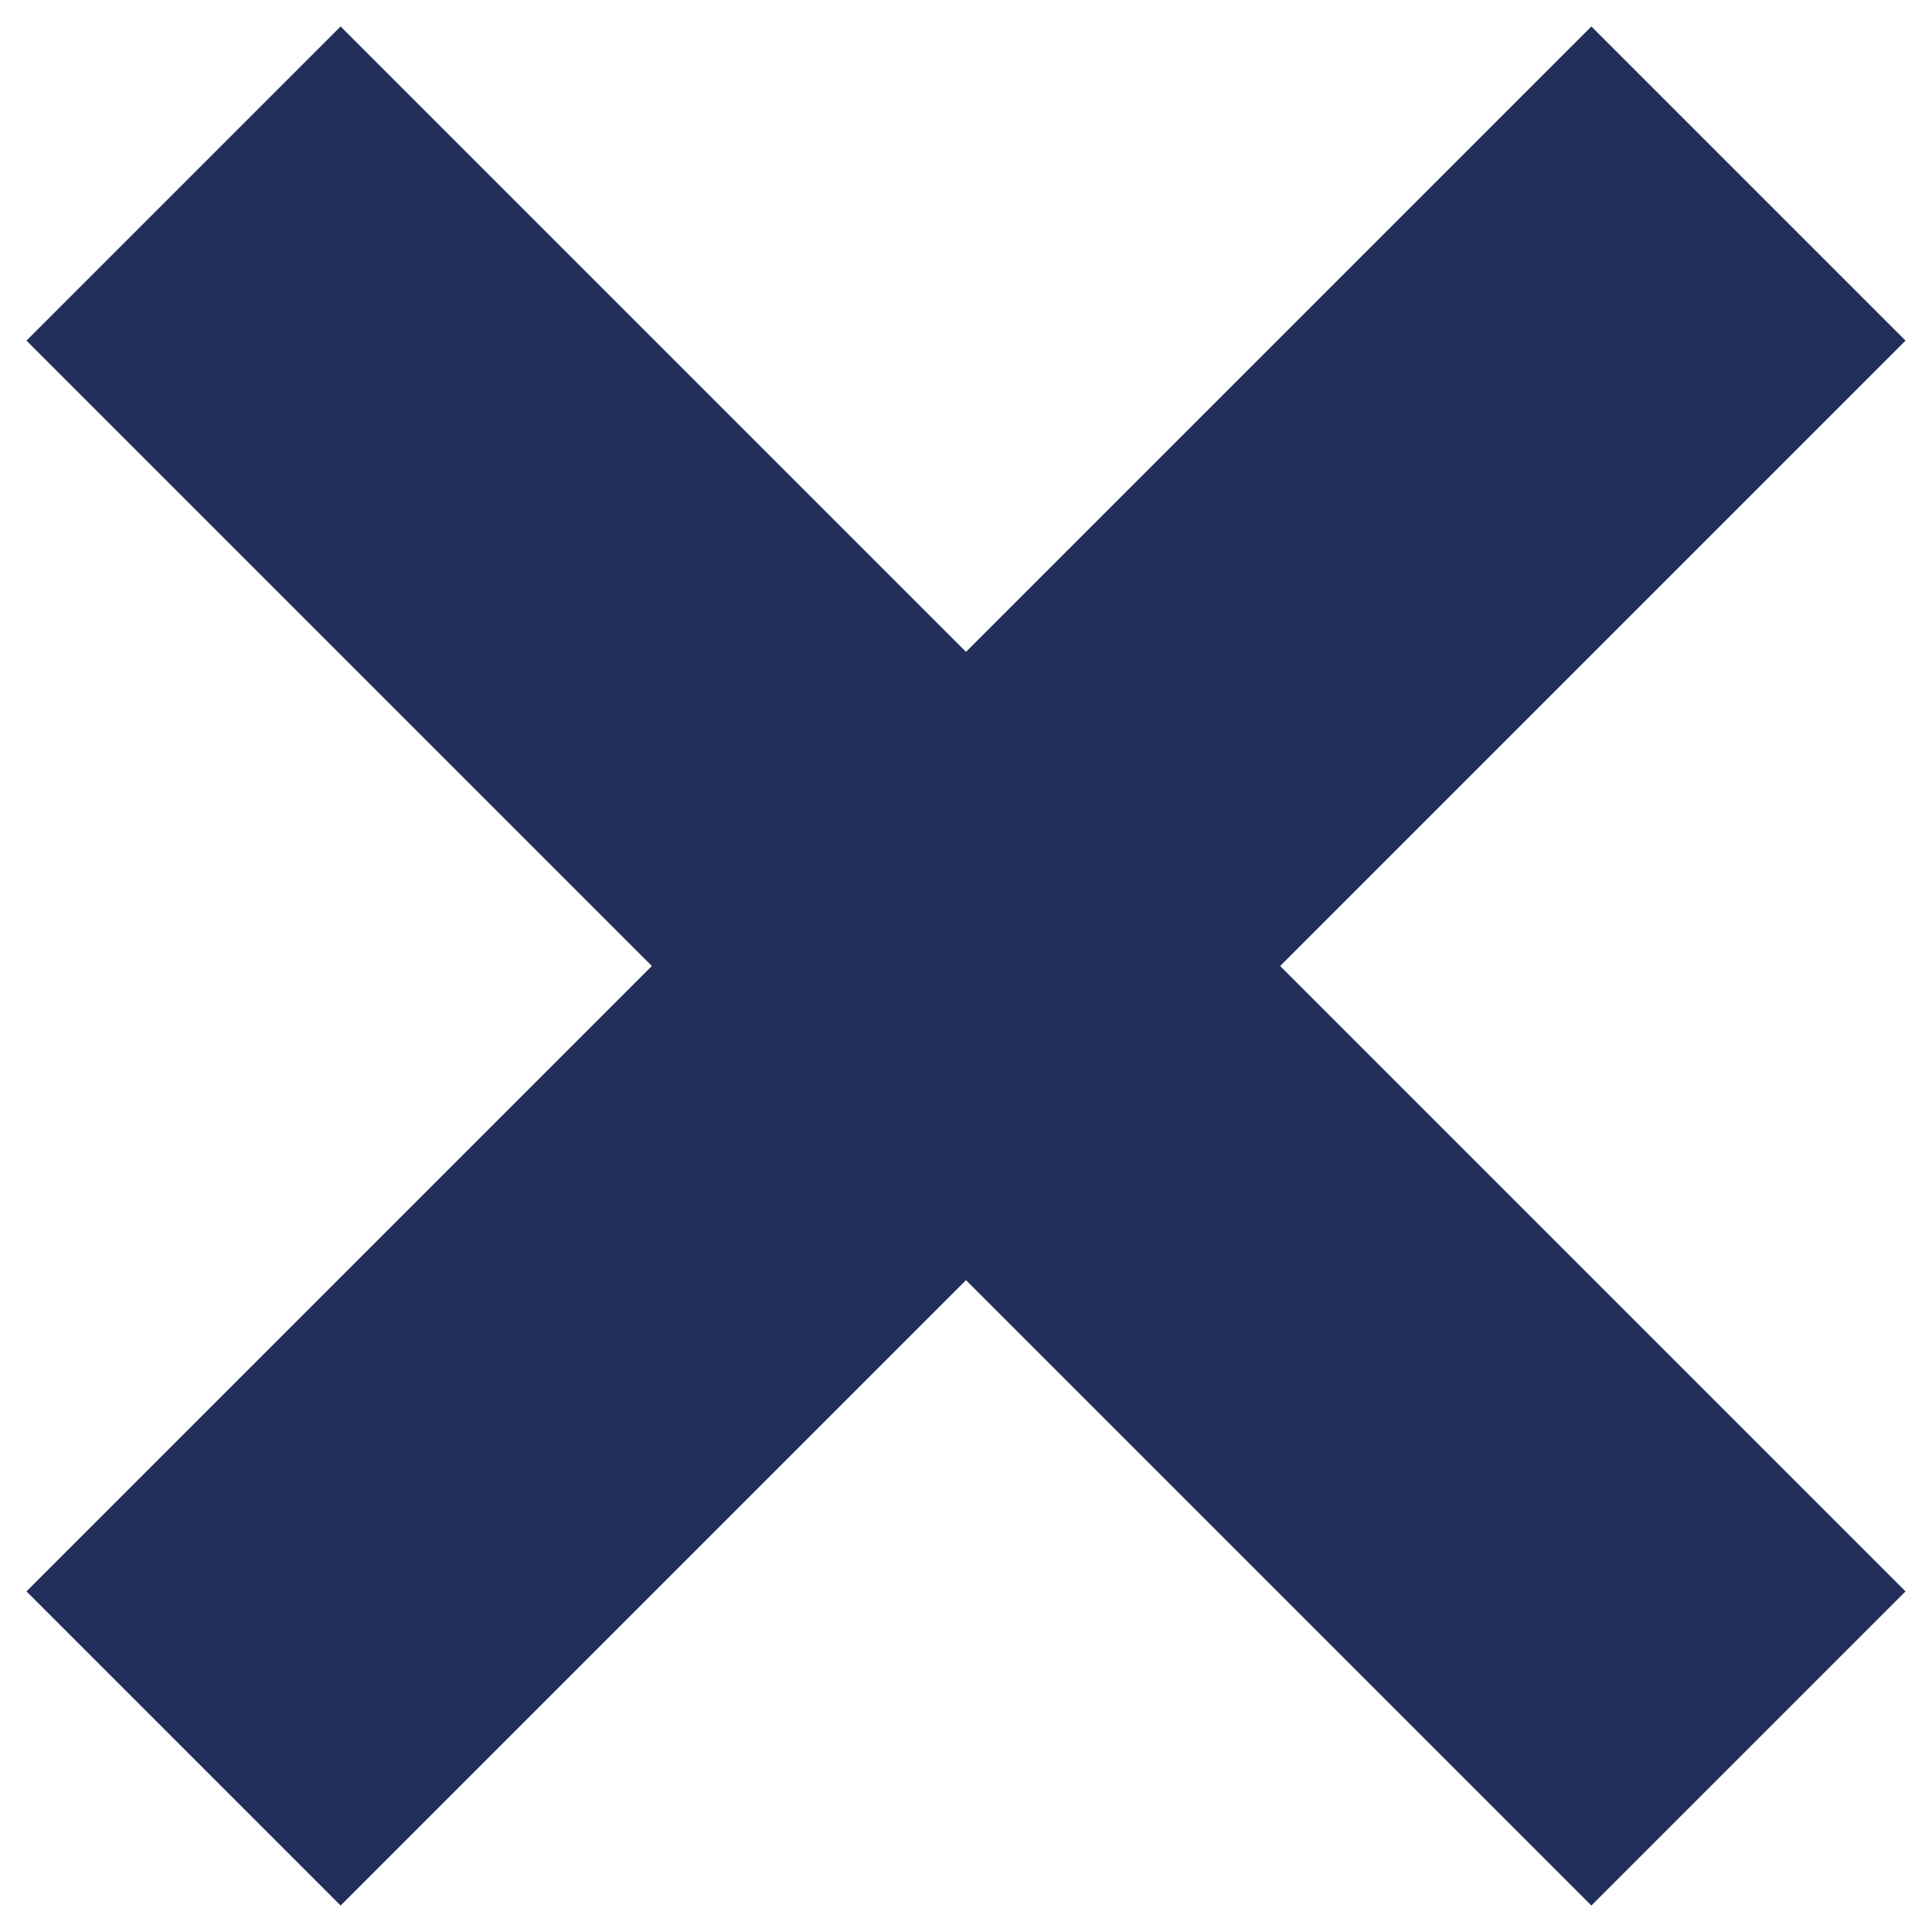 <svg id="Layer_1" data-name="Layer 1" xmlns="http://www.w3.org/2000/svg" viewBox="0 0 100 100"><defs><style>.cls-1{fill:#212f5a}</style></defs><path class="cls-1" d="M98.63 17.63L82.37 1.37 50 33.74 17.63 1.37 1.37 17.63 33.74 50 1.37 82.37l16.26 16.26L50 66.26l32.37 32.37 16.26-16.26L66.26 50l32.37-32.37z"/></svg>